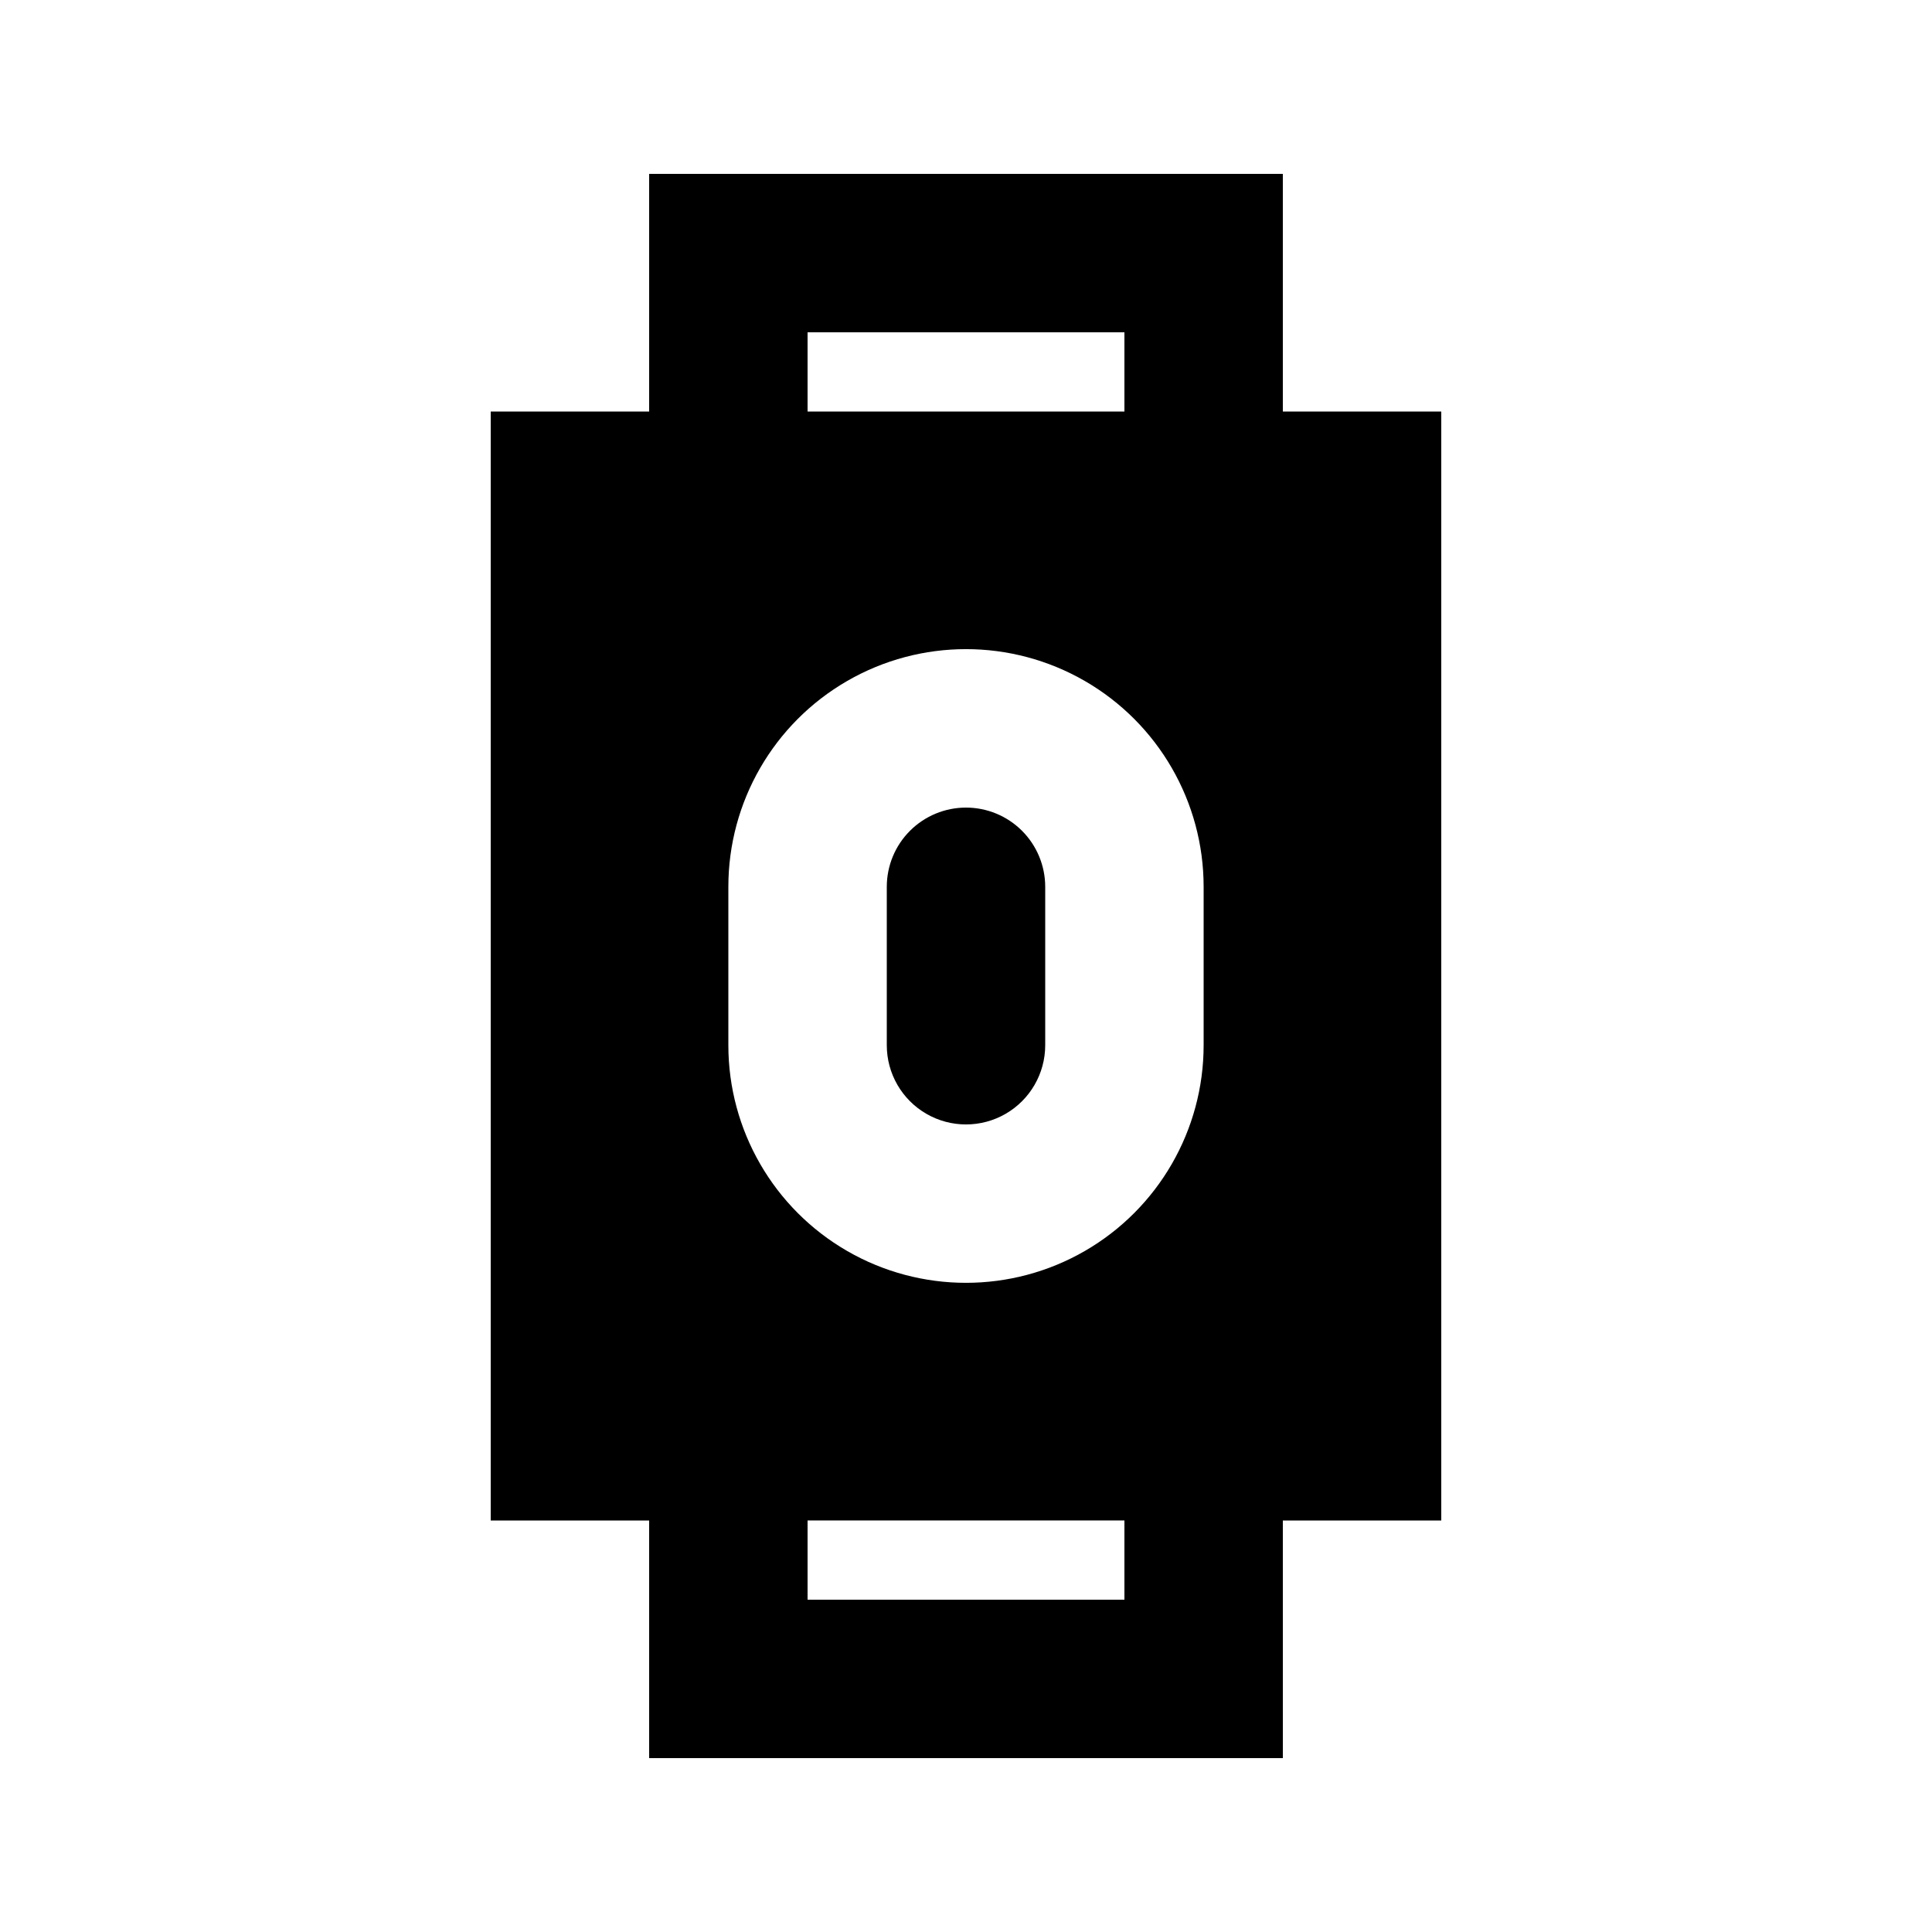 <?xml version="1.0" encoding="UTF-8"?>
<!-- Uploaded to: ICON Repo, www.svgrepo.com, Generator: ICON Repo Mixer Tools -->
<svg fill="#000000" width="800px" height="800px" version="1.1" viewBox="144 144 512 512" xmlns="http://www.w3.org/2000/svg">
 <g>
  <path d="m400 358.02c-5.57 0-10.91 2.211-14.844 6.148-3.938 3.934-6.148 9.273-6.148 14.844v41.984c0 7.5 4 14.43 10.496 18.18 6.492 3.75 14.496 3.75 20.992 0 6.492-3.75 10.496-10.68 10.496-18.18v-41.984c0-5.57-2.215-10.91-6.148-14.844-3.938-3.938-9.277-6.148-14.844-6.148z"/>
  <path d="m316.03 190.08v62.977h-41.984v293.89h41.984v62.977h167.94l-0.004-62.977h41.984v-293.89h-41.984v-62.977zm41.984 41.984h83.969v20.992h-83.969zm83.969 335.87h-83.969v-20.992h83.969zm20.992-146.95v0.004c0 22.496-12.004 43.289-31.488 54.539-19.488 11.246-43.492 11.246-62.977 0-19.484-11.25-31.488-32.043-31.488-54.539v-41.984c0-22.5 12.004-43.289 31.488-54.539s43.488-11.25 62.977 0c19.484 11.25 31.488 32.039 31.488 54.539z"/>
 </g>
</svg>